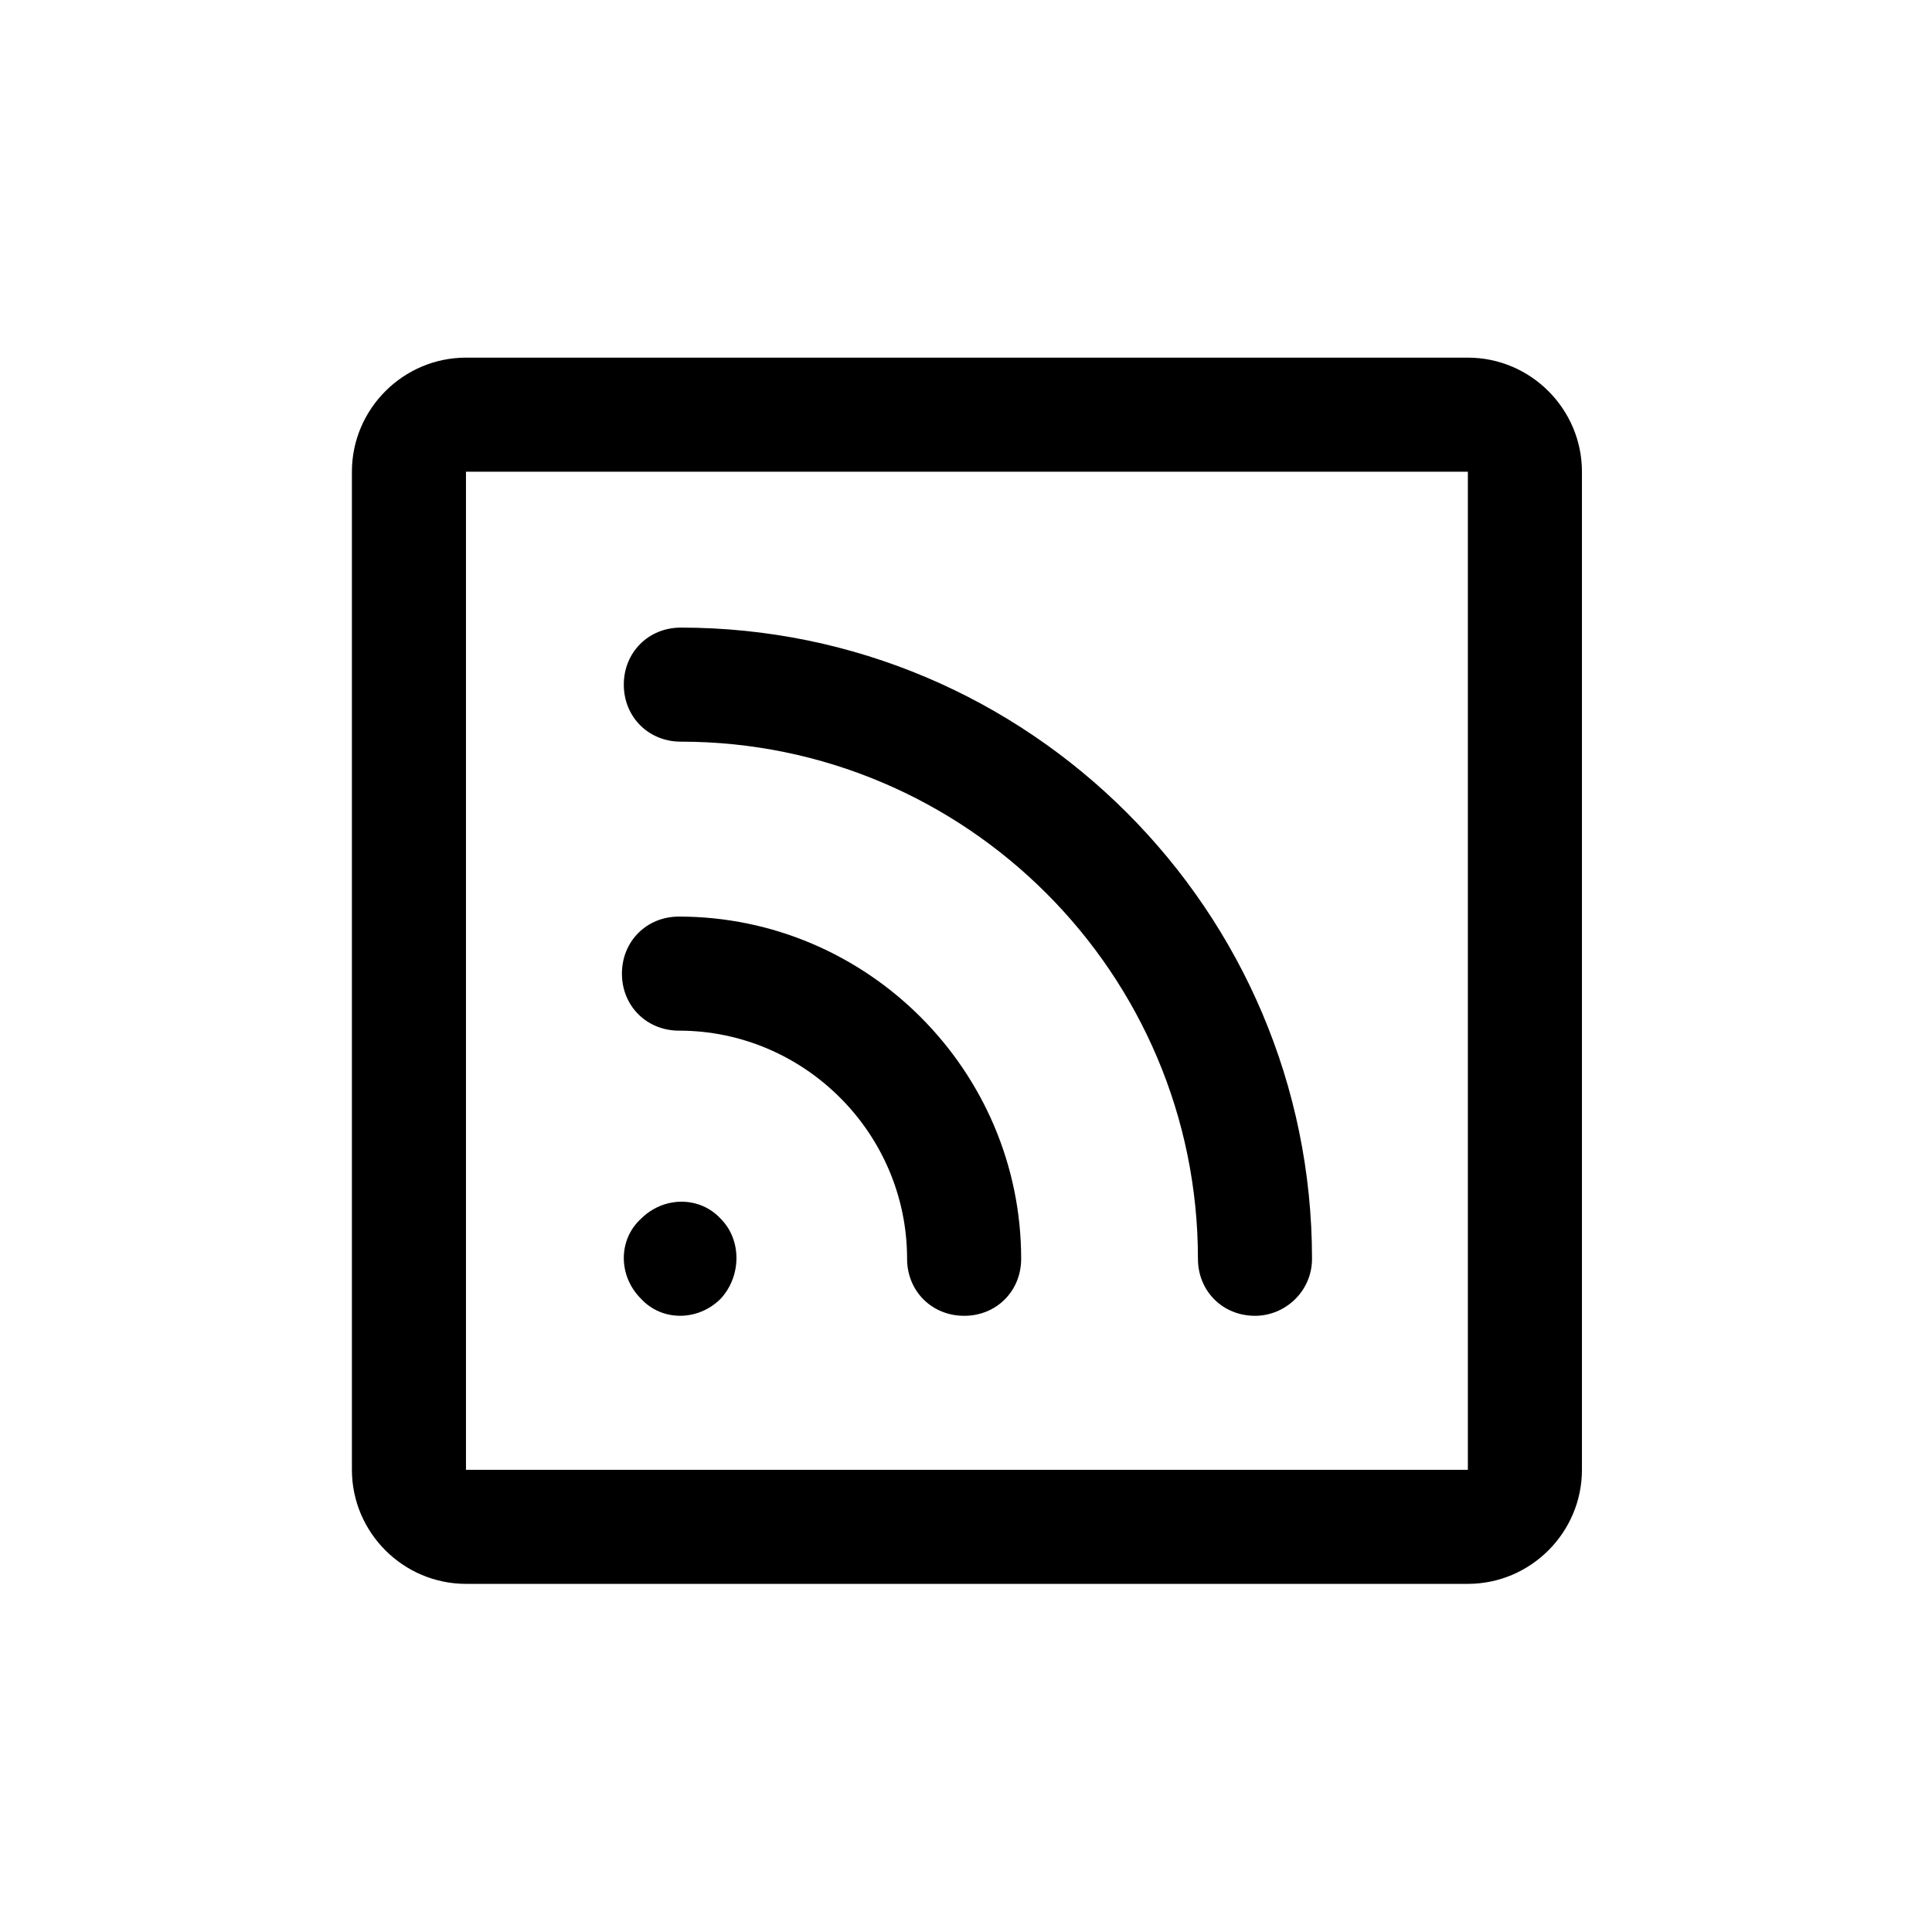 <?xml version="1.0" encoding="UTF-8"?>
<!-- Uploaded to: SVG Repo, www.svgrepo.com, Generator: SVG Repo Mixer Tools -->
<svg fill="#000000" width="800px" height="800px" version="1.1" viewBox="144 144 512 512" xmlns="http://www.w3.org/2000/svg">
 <g>
  <path d="m399.5 492.7c-8.566 0-15.113-6.551-15.113-15.113 0-33.25-27.207-60.457-60.457-60.457-8.566 0-15.113-6.551-15.113-15.113 0-8.566 6.551-15.113 15.113-15.113 49.879 0 90.688 40.809 90.688 90.688 0 8.566-6.551 15.113-15.113 15.113z"/>
  <path d="m476.58 492.7c-8.566 0-15.113-6.551-15.113-15.113 0-75.57-61.465-137.04-137.04-137.04-8.566 0-15.113-6.551-15.113-15.113 0-8.566 6.551-15.113 15.113-15.113 92.195 0 167.27 75.066 167.27 167.27 0 8.566-7.055 15.113-15.113 15.113z"/>
  <path d="m335.01 488.16c-6.047 6.047-15.617 6.047-21.16 0-6.047-6.047-6.047-15.617 0-21.16 6.047-6.047 15.617-6.047 21.16 0 5.543 5.543 5.543 15.113 0 21.16z"/>
  <path d="m533 269.01v264.5h-265.51v-264.5zm0-30.23h-265.51c-16.625 0-30.23 13.602-30.23 30.23v264.5c0 16.625 13.602 30.23 30.23 30.23h265.51c16.625 0 30.23-13.602 30.23-30.23v-264.5c0-16.625-13.602-30.23-30.23-30.23z"/>
 </g>
</svg>